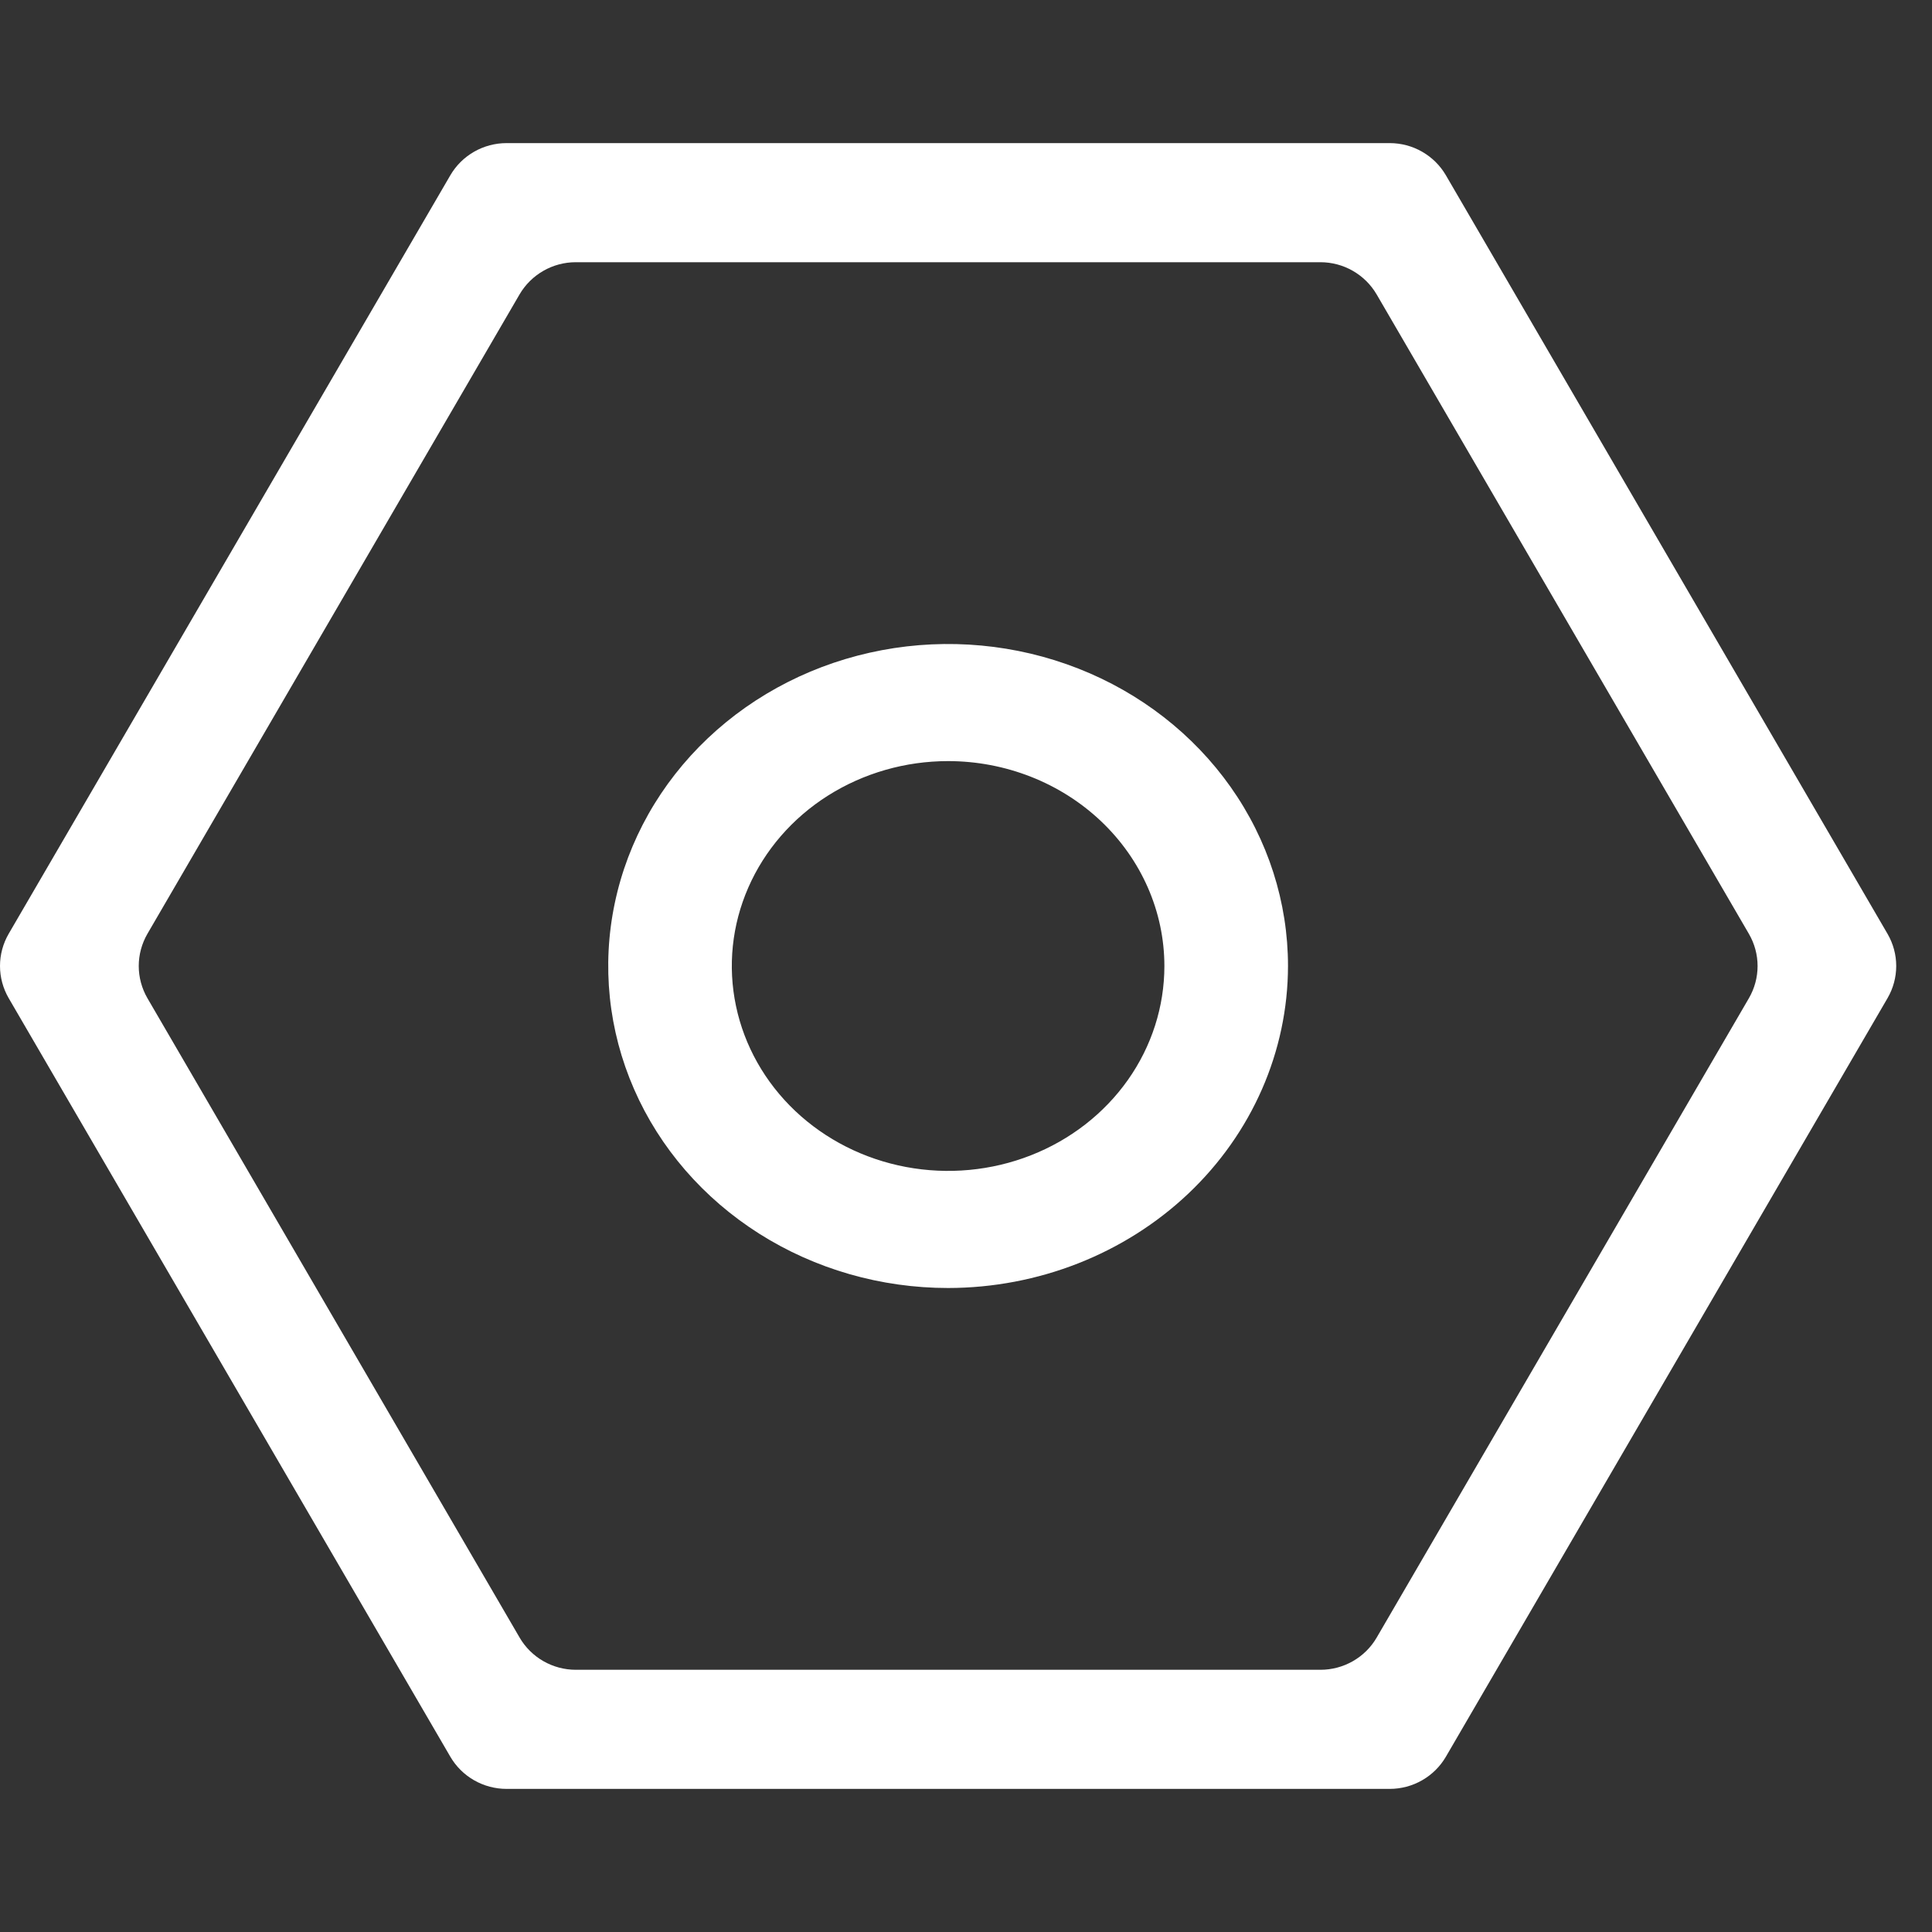 <svg width="54" height="54" viewBox="0 0 54 54" fill="none" xmlns="http://www.w3.org/2000/svg">
<rect x="0" y="0" width="54" height="54" fill="#333333" stroke="none"/>
<g id="&#231;&#148;&#187;&#230;&#161;&#134;">
<path id="Vector" d="M38.842 50H14.158C13.84 50 13.527 49.917 13.251 49.759C12.975 49.601 12.746 49.374 12.587 49.101L0.243 27.899C0.084 27.625 0 27.315 0 26.999C0 26.683 0.084 26.373 0.243 26.099L12.587 4.899C12.746 4.626 12.975 4.399 13.251 4.241C13.527 4.083 13.84 4 14.158 4H38.842C39.161 4 39.474 4.083 39.749 4.241C40.025 4.399 40.254 4.626 40.413 4.899L52.757 26.101C52.916 26.375 53 26.684 53 27C53 27.316 52.916 27.625 52.757 27.899L40.413 49.101C40.254 49.374 40.025 49.601 39.749 49.759C39.474 49.917 39.161 50 38.842 50V50ZM16.095 46.671H36.907C37.225 46.671 37.538 46.588 37.814 46.43C38.09 46.272 38.319 46.045 38.478 45.772L48.882 27.901C49.041 27.627 49.125 27.317 49.125 27.001C49.125 26.685 49.041 26.375 48.882 26.101L38.477 8.228C38.317 7.955 38.088 7.728 37.812 7.57C37.537 7.412 37.224 7.329 36.905 7.329H16.093C15.775 7.329 15.462 7.412 15.187 7.57C14.911 7.728 14.682 7.955 14.522 8.228L4.12 26.101C3.962 26.375 3.878 26.684 3.878 27C3.878 27.316 3.962 27.625 4.12 27.899L14.524 45.772C14.683 46.045 14.912 46.272 15.188 46.43C15.464 46.588 15.777 46.671 16.095 46.671V46.671Z" fill="white"/>
<path id="Vector_2" d="M26.5 36C24.621 36 22.784 35.472 21.222 34.483C19.66 33.494 18.442 32.089 17.723 30.444C17.004 28.8 16.816 26.99 17.183 25.244C17.549 23.498 18.454 21.895 19.782 20.636C21.111 19.377 22.804 18.52 24.647 18.173C26.489 17.826 28.4 18.004 30.136 18.685C31.871 19.366 33.355 20.52 34.399 22C35.443 23.48 36 25.22 36 27C35.997 29.386 34.995 31.674 33.215 33.361C31.433 35.048 29.019 35.997 26.5 36V36ZM26.5 21.273C25.304 21.273 24.136 21.609 23.141 22.238C22.147 22.867 21.372 23.762 20.915 24.808C20.457 25.855 20.337 27.006 20.571 28.117C20.804 29.228 21.38 30.249 22.225 31.05C23.071 31.851 24.148 32.396 25.321 32.617C26.493 32.838 27.709 32.725 28.814 32.291C29.918 31.858 30.862 31.124 31.527 30.182C32.191 29.24 32.545 28.133 32.545 27C32.544 25.482 31.906 24.026 30.773 22.952C29.639 21.878 28.103 21.274 26.5 21.273V21.273Z" fill="white"/>
</g>
</svg>
